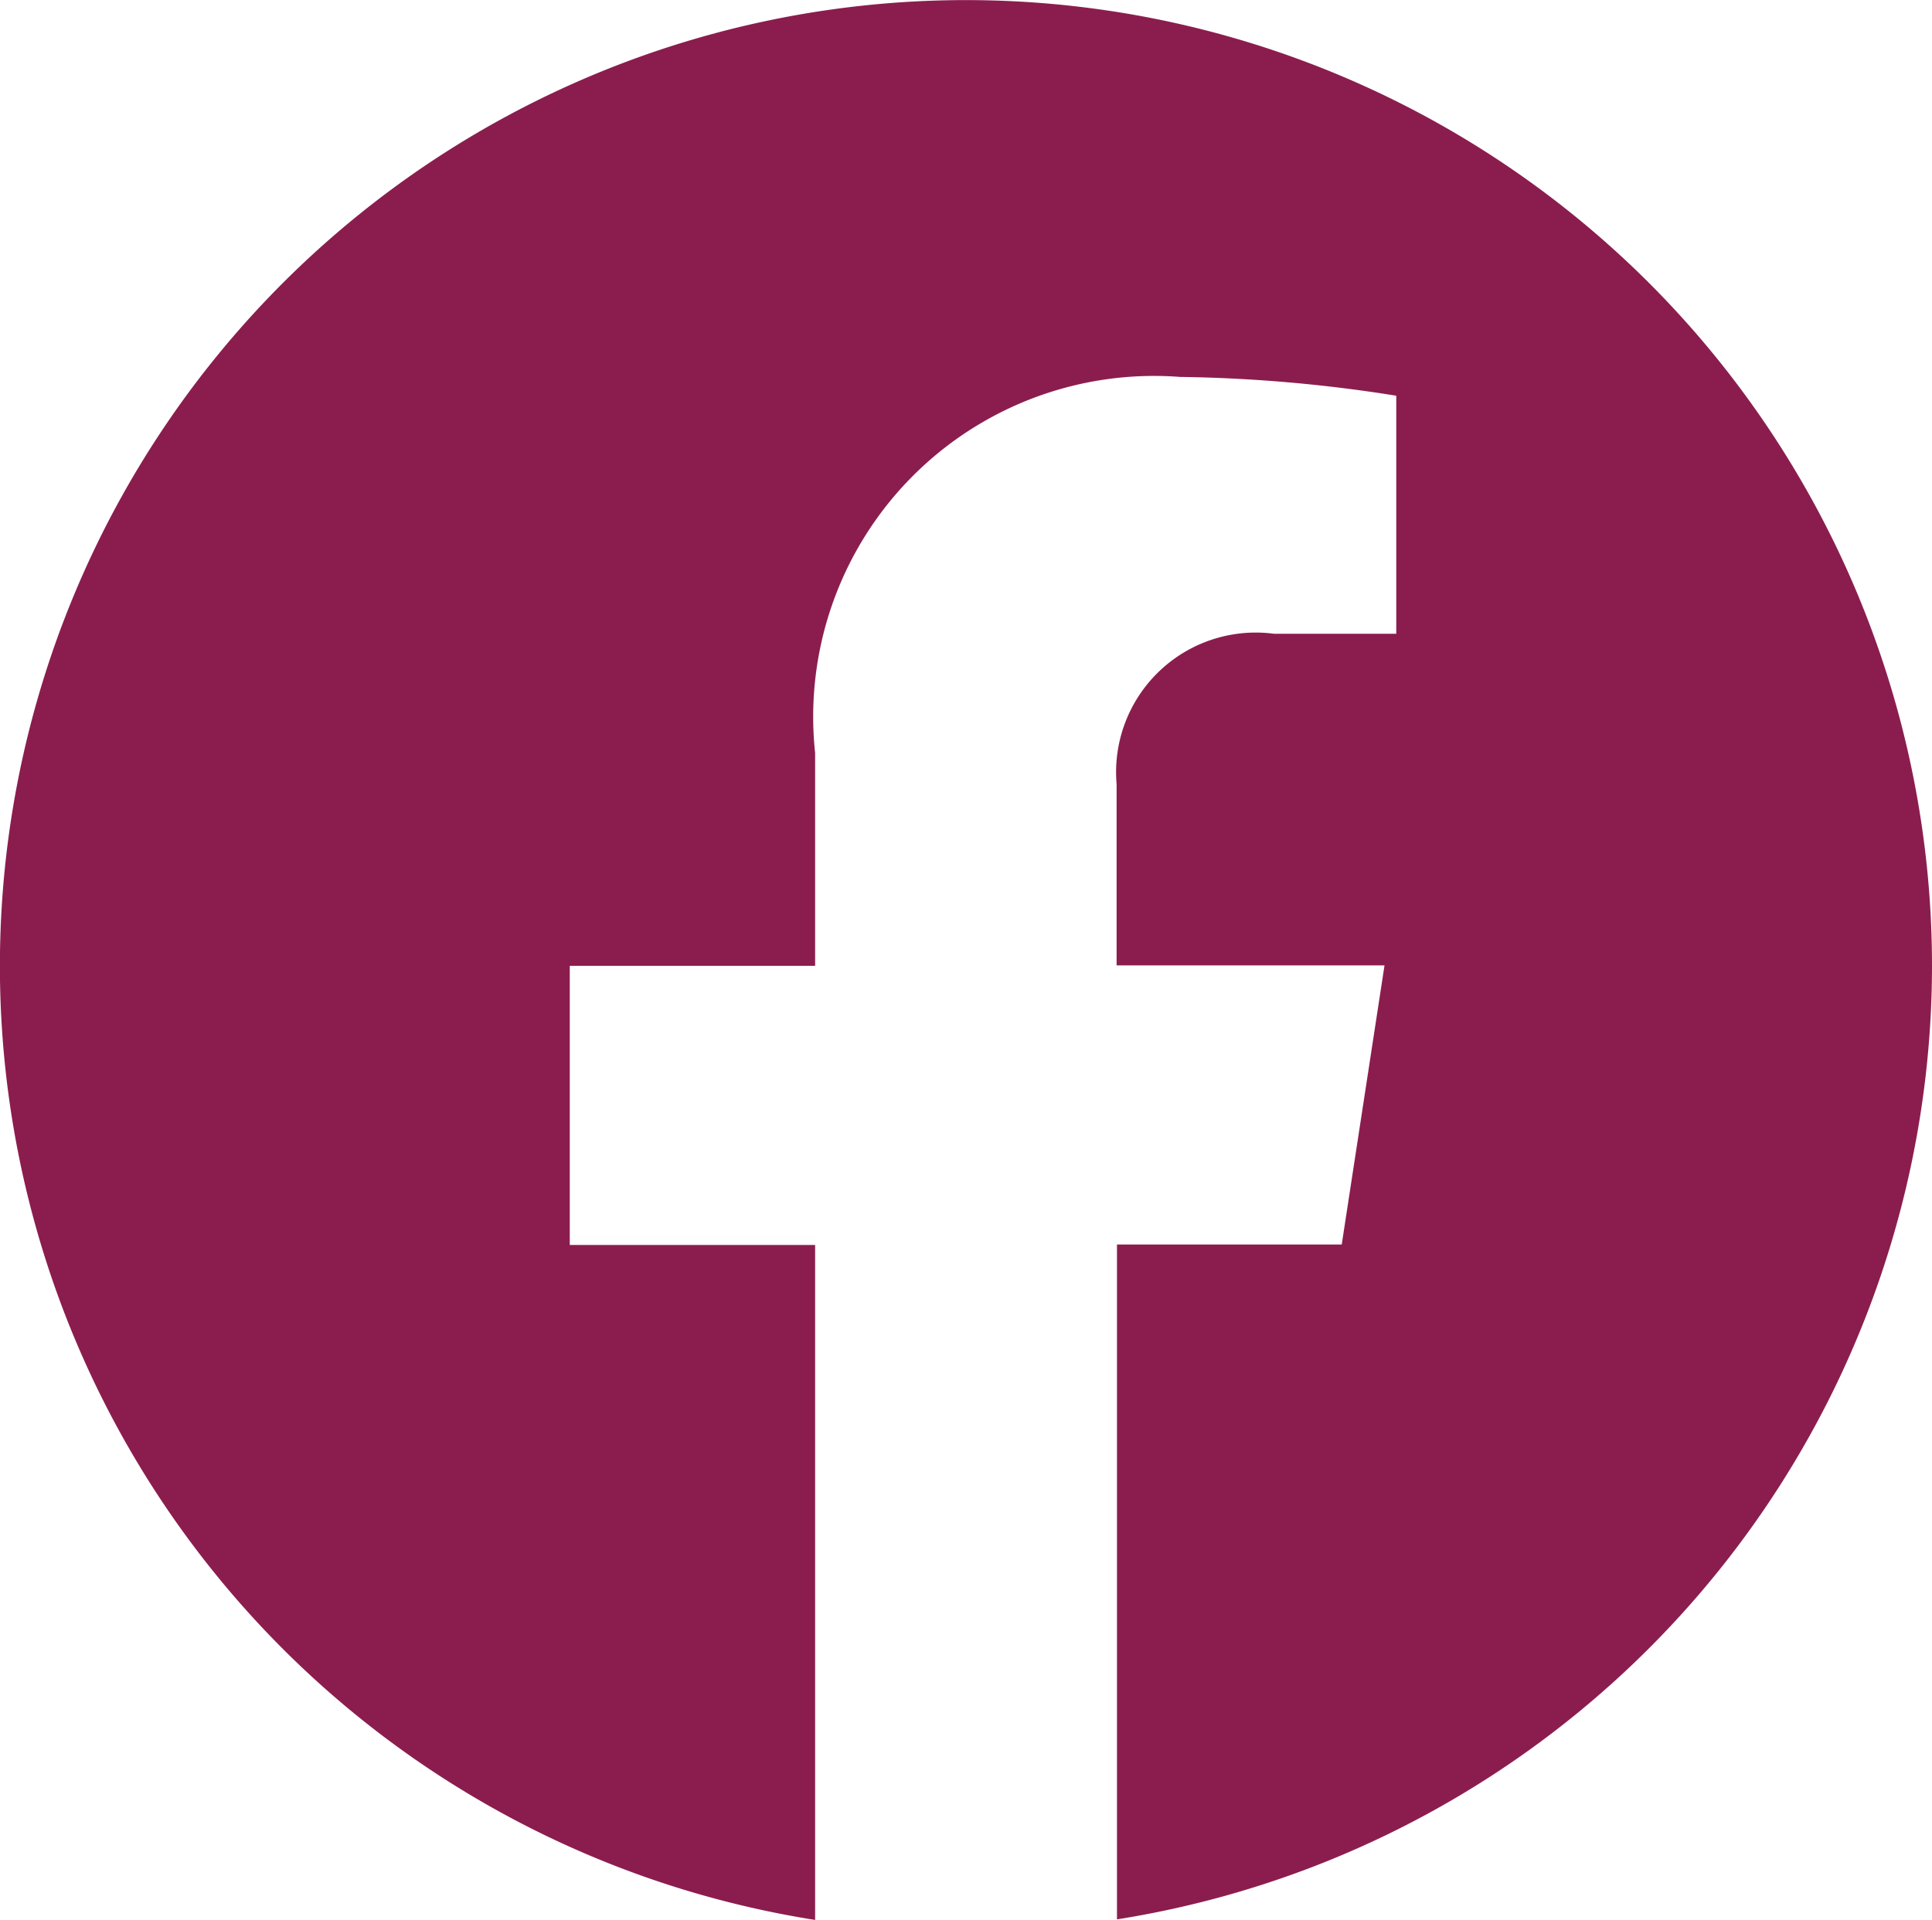 <svg xmlns="http://www.w3.org/2000/svg" width="20.545" height="20.421" viewBox="0 0 20.545 20.421">
  <path id="Icon_simple-facebook" data-name="Icon simple-facebook" d="M20.545,10.273A10.273,10.273,0,1,0,8.668,20.421V13.242H6.059V10.273H8.668V8.009a3.625,3.625,0,0,1,3.88-4,15.8,15.8,0,0,1,2.3.2V6.741h-1.3a1.485,1.485,0,0,0-1.674,1.6v1.927h2.849l-.455,2.969H11.878v7.178A10.275,10.275,0,0,0,20.545,10.273Z" fill="#8b1d4e"/>
</svg>
